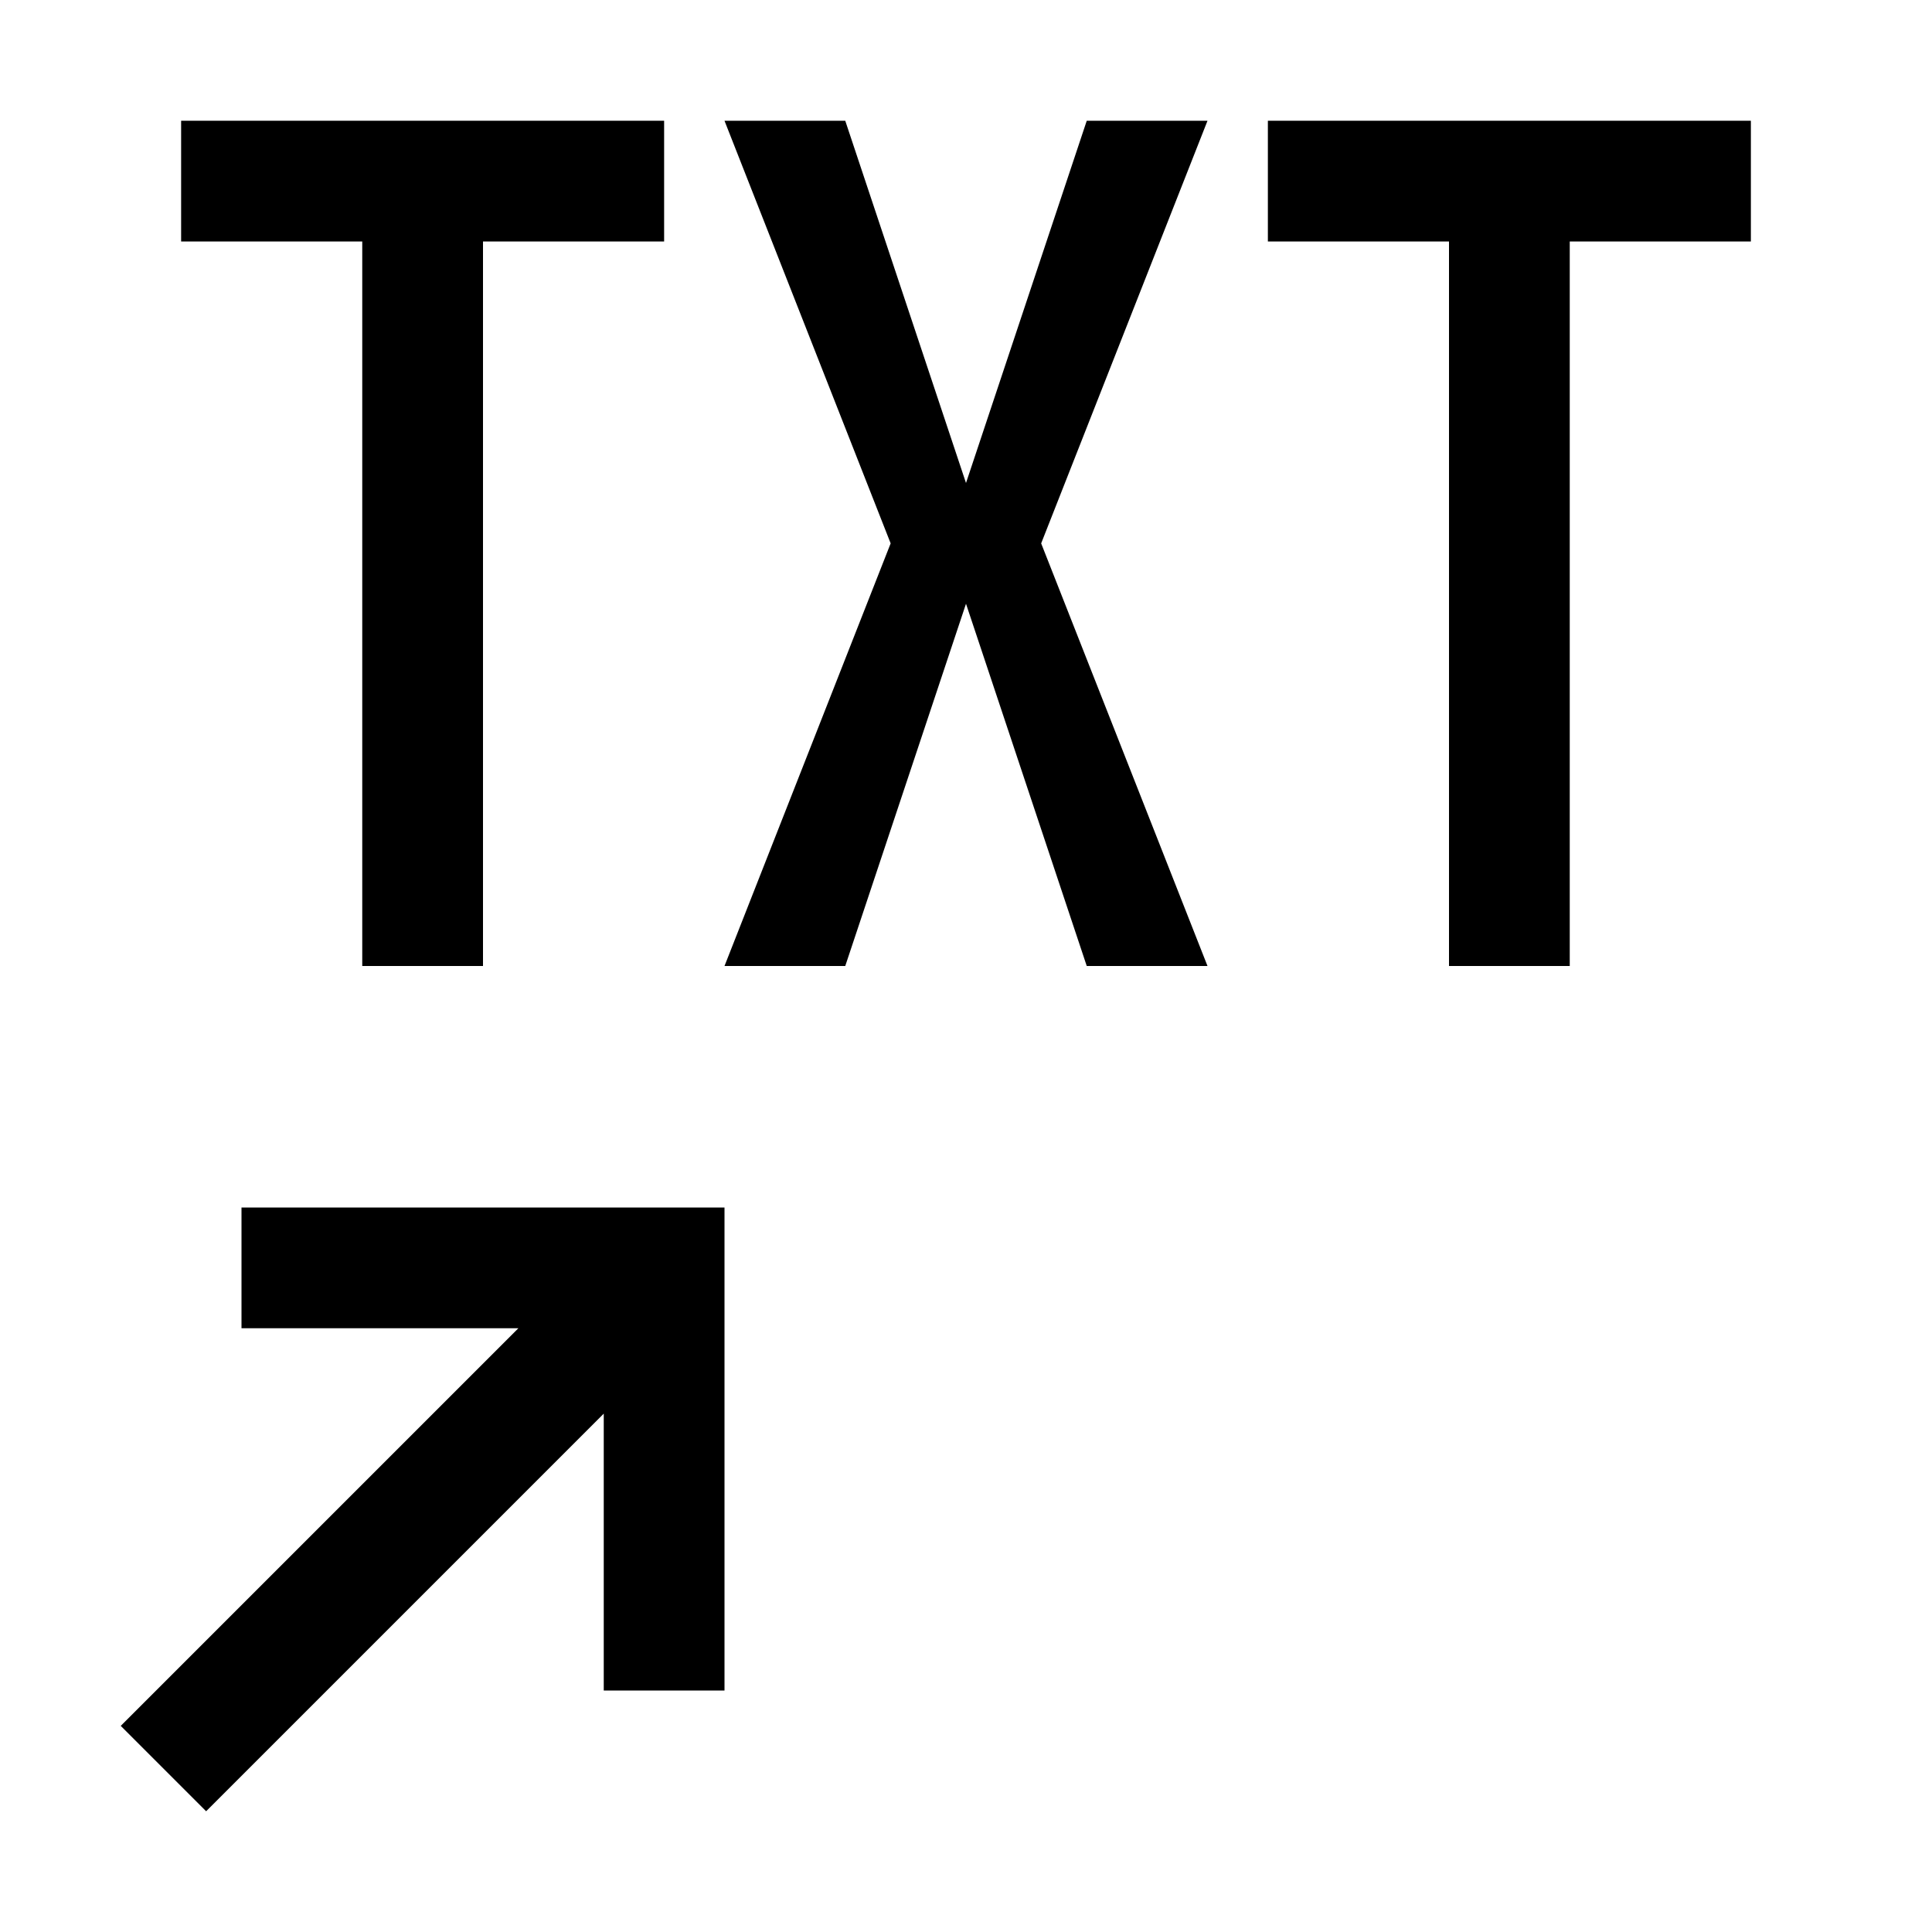 <?xml version="1.0" encoding="utf-8"?><!-- Uploaded to: SVG Repo, www.svgrepo.com, Generator: SVG Repo Mixer Tools -->
<svg fill="#000000" width="800px" height="800px" viewBox="0 0 32 32" id="icon" xmlns="http://www.w3.org/2000/svg">
  <defs>
    <style>
      .cls-1 {
        fill: none;
      }
    </style>
  </defs>
  <polygon points="4 20 4 22 8.586 22 2 28.586 3.414 30 10 23.414 10 28 12 28 12 20 4 20"/>
  <polygon points="21 4 24 4 24 16 26 16 26 4 29 4 29 2 21 2 21 4"/>
  <polygon points="20 2 18 2 16 8 14 2 12 2 14.752 9 12 16 14 16 16 10 18 16 20 16 17.245 9 20 2"/>
  <polygon points="3 4 6 4 6 16 8 16 8 4 11 4 11 2 3 2 3 4"/>
  <rect id="_Transparent_Rectangle_" data-name="&lt;Transparent Rectangle&gt;" class="cls-1" width="32" height="32"/>
</svg>